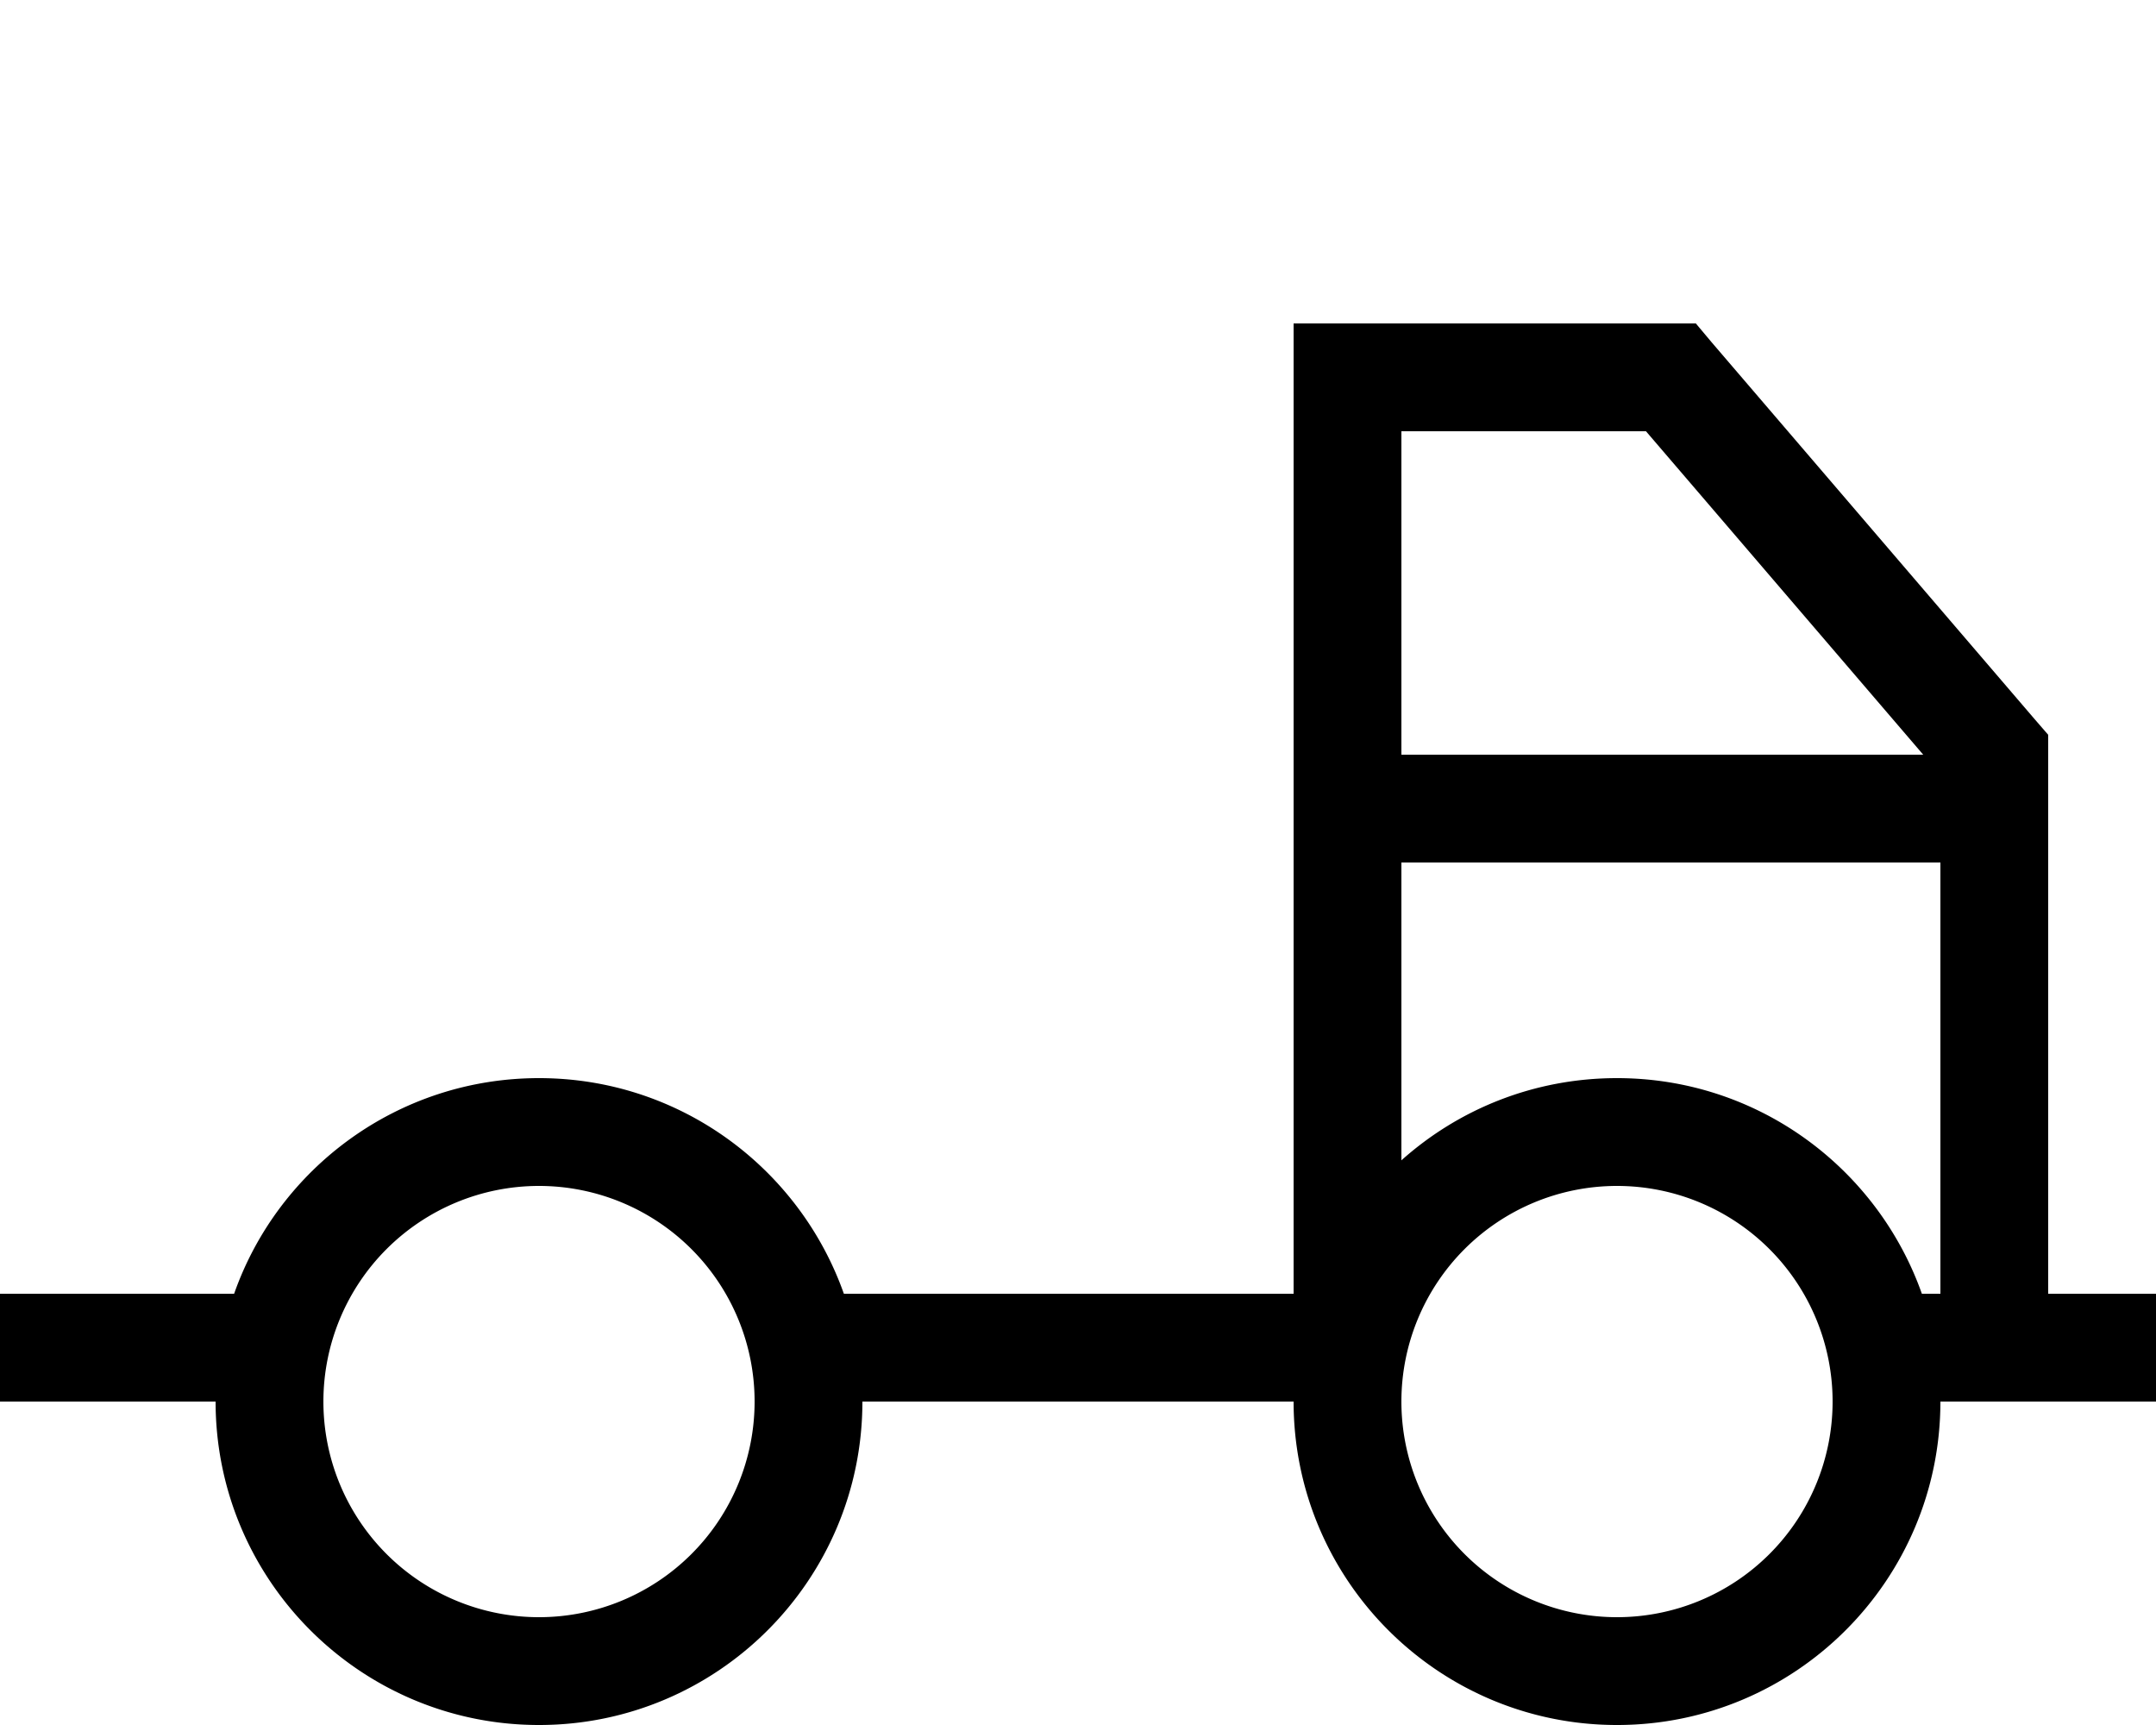 <svg xmlns="http://www.w3.org/2000/svg" viewBox="0 0 640 512"><!--! Font Awesome Pro 6.5.2 by @fontawesome - https://fontawesome.com License - https://fontawesome.com/license (Commercial License) Copyright 2024 Fonticons, Inc. --><path d="M400 96H384v16V384H250.5c-13.2-37.3-48.7-64-90.5-64s-77.4 26.7-90.5 64H16 0v32H16 64c0 53 43 96 96 96s96-43 96-96H384c0 53 43 96 96 96s96-43 96-96h48 16V384H624 608V224v-5.9l-3.9-4.5-96-112L503.4 96H496 400zM224 416A64 64 0 1 1 96 416a64 64 0 1 1 128 0zm192-71.6V256H576V384h-5.5c-13.2-37.3-48.7-64-90.5-64c-24.6 0-47 9.2-64 24.4zM570.9 224H416V128h72.6l82.3 96zM480 352a64 64 0 1 1 0 128 64 64 0 1 1 0-128z"/></svg>
